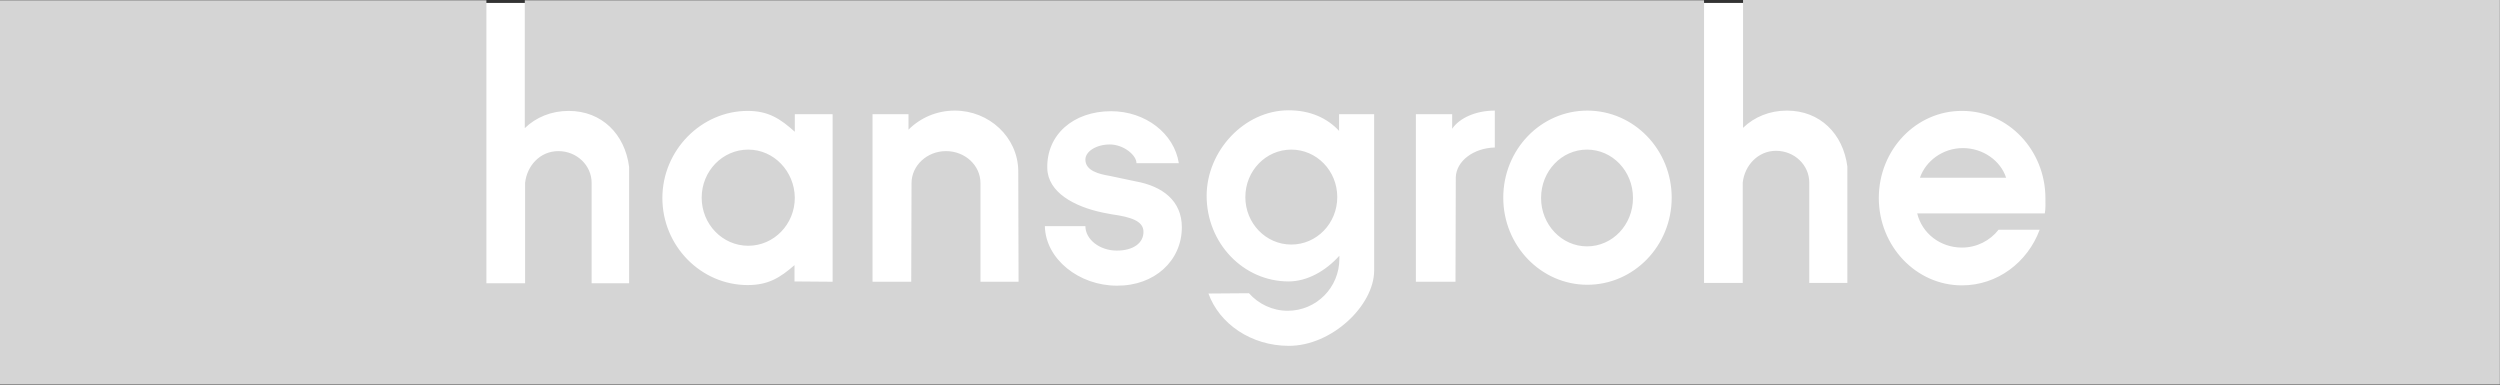 <?xml version="1.0" encoding="UTF-8"?> <!-- Generator: $$$/GeneralStr/196=Adobe Illustrator 27.6.0, SVG Export Plug-In . SVG Version: 6.00 Build 0) --> <svg xmlns:svg="http://www.w3.org/2000/svg" xmlns="http://www.w3.org/2000/svg" xmlns:xlink="http://www.w3.org/1999/xlink" version="1.1" id="svg2576" x="0px" y="0px" viewBox="0 0 826.8 127.3" style="enable-background:new 0 0 826.8 127.3;" xml:space="preserve"><rect x="0" y="0" width="826.8" height="127.3" fill="#333333" stroke="none"/> <style type="text/css"> .st0{fill-rule:evenodd;clip-rule:evenodd;fill:#FFFFFF;} .st1{fill-rule:evenodd;clip-rule:evenodd;fill:#D5D5D5;} </style> <g id="layer1" transform="translate(401.96,-416.622)"> <path id="path17" class="st0" d="M-401,417.6c0,1.9,0,123.4,0,125.3c1.9,0,823,0,824.9,0c0-1.9,0-123.4,0-125.3 C421.9,417.6-399.1,417.6-401,417.6"></path> <path id="path19" class="st1" d="M247.2,465.6c-6.7,0-12.3,4.3-14.2,9.8l28.5,0C259.7,469.8,253.9,465.6,247.2,465.6z M219.4,482.1 c0,15.9,12.3,28.9,27.5,28.9c11.7,0,21.7-7.6,25.7-18.4l-13.6,0c-2.8,3.6-7.2,5.9-12.1,5.9c-7.2,0-13.2-4.7-14.8-11.3l42.2,0 c0.3-1.6,0.2-3.3,0.2-5c0-15.9-12.3-28.9-27.5-28.9C231.8,453.2,219.4,466.1,219.4,482.1z M150.9,482c0-15.9-12.5-28.8-27.9-28.8 c-15.4,0-27.8,12.9-27.8,28.8s12.5,28.8,27.8,28.8C138.4,510.8,150.9,497.9,150.9,482z M92.4,465.4l0-12.2c-6.4,0-11.7,2.5-14.1,6 v-4.8H66.3v55.4h13.1l0.1-34.6C79.7,469.9,85.3,465.6,92.4,465.4z M52.5,454.4H40.9l0,5.5c-4-4.3-9.6-6.8-16.7-6.8 c-14.7,0-27.1,13.5-27.1,28.3c0,15.6,12.1,28.3,27.1,28.3c6.2,0,12.3-3.5,16.8-8.5c0,0,0,0.7,0,1c0,9.5-7.6,17.2-17.1,17.2 c-5.1,0-9.7-2.3-12.8-5.8l-13.4,0.1C1.3,523.7,11.8,531,24.3,531c14.2,0,28.1-13.3,28.2-24.8l0-0.5L52.5,454.4z M-11.1,491.8 c0-8.8-6.4-13.6-15.3-15.2l-8.5-1.8c-3.6-0.6-8.1-1.7-8.1-5.4c0-2.7,3.6-5,8.1-5c4.5,0,8.8,3.5,8.8,6.2l14,0 c-1.5-9.8-11-17.2-22.4-17.2c-12.5,0-21.4,7.8-21.1,18.9c0.2,7.9,8.8,12.6,18.2,14.6l3.1,0.6c6.6,0.9,10.3,2.3,10.5,5.5 c0.2,4-3.4,6.5-8.8,6.5c-5.7,0-10.4-3.7-10.4-8.1l-13.4,0c0.2,10.9,11.3,19.7,23.8,19.7C-20.1,511.2-11.1,502.8-11.1,491.8z M-65.1,509.8l-0.1-36.8c-0.2-11-9.6-19.8-21-19.8c-6,0-11.4,2.4-15.3,6.3l0-5.1l-11.9,0l0,55.4h12.8l0.1-32.6 c0-5.8,5.1-10.6,11.4-10.6c6.3,0,11.4,4.7,11.4,10.6l0,32.6H-65.1z M-126.6,509.8l0-55.4l-12.5,0l0,5.8c-4.8-4.3-8.7-6.9-15.6-6.9 c-15.3,0-28.2,13-28.2,28.8c0,15.9,12.8,28.8,28.2,28.8c6.8,0,10.7-2.4,15.5-6.6l0,5.4L-126.6,509.8z M174.5,416.6h250.3l0,127.2 H-402V416.7l160.9,0v93.6h12.8v-33.2c0.6-5.6,4.9-10.5,11-10.5c6.1,0,11,4.7,11,10.5l0,33.2h12.4l0-38.5c-1.4-10.8-9-18.5-20-18.5 c-5.7,0-10.8,2.1-14.5,5.7v-42.3l390,0v93.5h12.8v-33.2c0.6-5.6,5-10.5,11-10.5c6.1,0,11,4.7,11,10.5v33.2H209l0-38.5 c-1.4-10.8-9-18.5-20-18.5c-5.7,0-10.8,2.1-14.5,5.7V416.6z M122.9,466.1c-8.4,0-15.2,7.1-15.2,16c0,8.8,6.8,16,15.2,16 c8.4,0,15.2-7.1,15.2-16C138.1,473.2,131.3,466.1,122.9,466.1z M-154.5,466.1c-8.5,0-15.4,7.1-15.4,15.9c0,8.8,6.9,15.9,15.4,15.9 c8.5,0,15.4-7.1,15.4-15.9C-139.2,473.3-146,466.1-154.5,466.1z M40.3,481.8c0,8.7-6.8,15.7-15.2,15.7c-8.4,0-15.2-7-15.2-15.7 c0-8.7,6.8-15.7,15.2-15.7C33.5,466.1,40.3,473.1,40.3,481.8"></path> </g> </svg> 